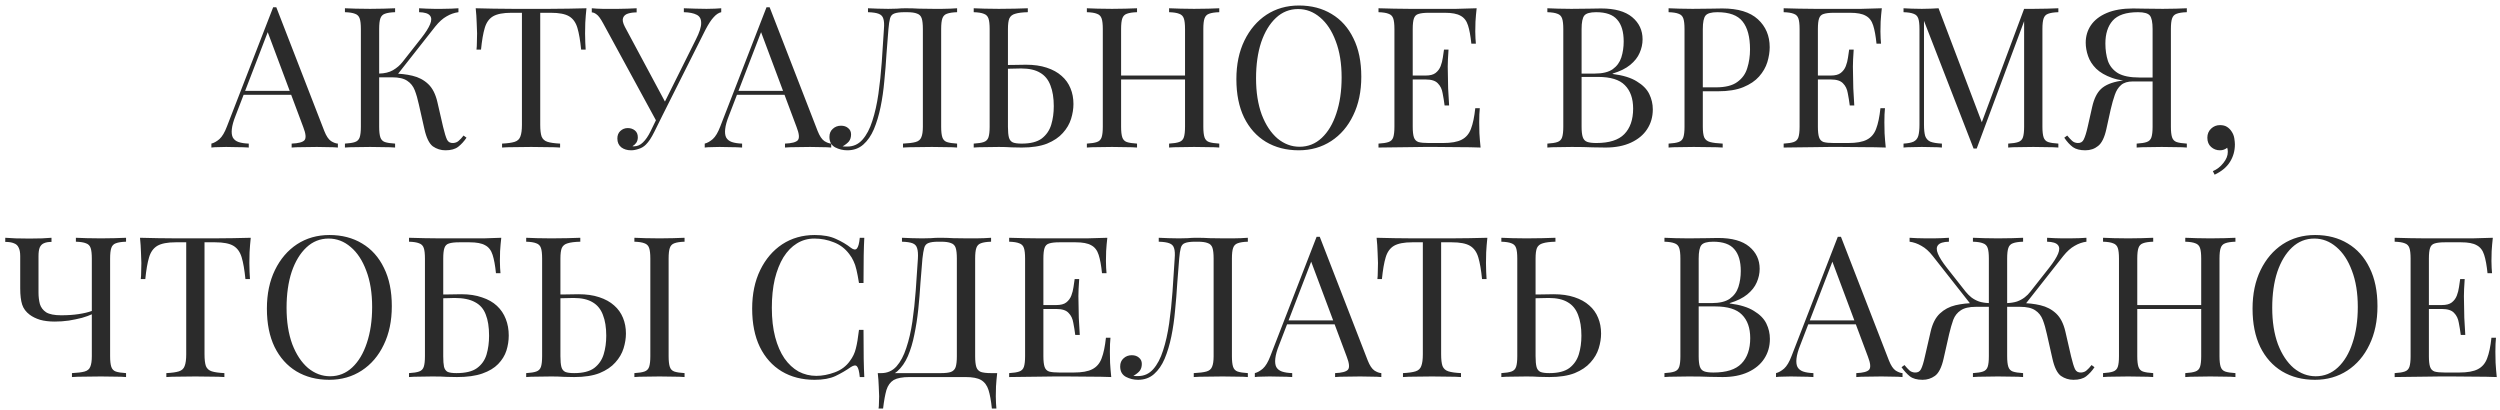 <?xml version="1.0" encoding="UTF-8"?> <svg xmlns="http://www.w3.org/2000/svg" width="305" height="50" viewBox="0 0 305 50" fill="none"><path d="M33.709 0.888L39.565 15.984C39.805 16.592 40.077 17 40.381 17.208C40.685 17.4 40.965 17.504 41.221 17.52V18C40.901 17.968 40.509 17.952 40.045 17.952C39.581 17.936 39.117 17.928 38.653 17.928C38.029 17.928 37.445 17.936 36.901 17.952C36.357 17.952 35.917 17.968 35.581 18V17.52C36.397 17.488 36.917 17.352 37.141 17.112C37.365 16.856 37.317 16.32 36.997 15.504L32.533 3.576L32.917 3.264L28.741 14.112C28.485 14.752 28.333 15.296 28.285 15.744C28.237 16.176 28.277 16.52 28.405 16.776C28.549 17.032 28.781 17.216 29.101 17.328C29.437 17.44 29.853 17.504 30.349 17.52V18C29.901 17.968 29.429 17.952 28.933 17.952C28.453 17.936 28.005 17.928 27.589 17.928C27.189 17.928 26.845 17.936 26.557 17.952C26.285 17.952 26.029 17.968 25.789 18V17.52C26.109 17.44 26.437 17.256 26.773 16.968C27.109 16.664 27.413 16.152 27.685 15.432L33.325 0.888C33.389 0.888 33.453 0.888 33.517 0.888C33.581 0.888 33.645 0.888 33.709 0.888ZM36.637 11.088V11.568H29.485L29.725 11.088H36.637ZM48.202 1.008V1.488C47.658 1.504 47.242 1.568 46.954 1.68C46.682 1.776 46.498 1.968 46.402 2.256C46.306 2.528 46.258 2.96 46.258 3.552V15.456C46.258 16.032 46.306 16.464 46.402 16.752C46.498 17.04 46.682 17.232 46.954 17.328C47.242 17.424 47.658 17.488 48.202 17.52V18C47.834 17.968 47.37 17.952 46.81 17.952C46.266 17.936 45.714 17.928 45.154 17.928C44.53 17.928 43.946 17.936 43.402 17.952C42.858 17.952 42.418 17.968 42.082 18V17.52C42.626 17.488 43.034 17.424 43.306 17.328C43.594 17.232 43.786 17.04 43.882 16.752C43.978 16.464 44.026 16.032 44.026 15.456V3.552C44.026 2.96 43.978 2.528 43.882 2.256C43.786 1.968 43.594 1.776 43.306 1.68C43.034 1.568 42.626 1.504 42.082 1.488V1.008C42.418 1.024 42.858 1.04 43.402 1.056C43.946 1.072 44.53 1.08 45.154 1.08C45.714 1.08 46.266 1.072 46.81 1.056C47.37 1.04 47.834 1.024 48.202 1.008ZM47.938 8.976C48.786 8.976 49.578 9.064 50.314 9.24C51.066 9.416 51.706 9.752 52.234 10.248C52.762 10.744 53.138 11.48 53.362 12.456L54.058 15.48C54.234 16.216 54.394 16.736 54.538 17.04C54.682 17.328 54.93 17.464 55.282 17.448C55.554 17.432 55.778 17.344 55.954 17.184C56.146 17.024 56.346 16.808 56.554 16.536L56.914 16.8C56.61 17.248 56.274 17.616 55.906 17.904C55.538 18.192 55.018 18.336 54.346 18.336C53.786 18.336 53.274 18.176 52.81 17.856C52.362 17.52 52.018 16.816 51.778 15.744L51.106 12.768C50.962 12.096 50.794 11.512 50.602 11.016C50.41 10.52 50.106 10.136 49.69 9.864C49.274 9.576 48.658 9.432 47.842 9.432H45.802V8.976H47.938ZM46.258 9.432V8.976C46.93 8.96 47.49 8.824 47.938 8.568C48.402 8.296 48.786 7.968 49.09 7.584L51.394 4.656C51.922 3.984 52.282 3.416 52.474 2.952C52.666 2.488 52.658 2.136 52.45 1.896C52.242 1.64 51.802 1.504 51.13 1.488V1.008C51.434 1.024 51.746 1.04 52.066 1.056C52.386 1.056 52.698 1.064 53.002 1.08C53.322 1.08 53.618 1.08 53.89 1.08C54.306 1.08 54.69 1.072 55.042 1.056C55.394 1.04 55.69 1.024 55.93 1.008V1.488C55.434 1.552 54.954 1.72 54.49 1.992C54.026 2.248 53.562 2.664 53.098 3.24L48.226 9.432H46.258ZM71.548 1.008C71.484 1.616 71.436 2.208 71.404 2.784C71.388 3.344 71.38 3.776 71.38 4.08C71.38 4.464 71.388 4.824 71.404 5.16C71.42 5.496 71.436 5.792 71.452 6.048H70.9C70.788 4.928 70.636 4.048 70.444 3.408C70.252 2.752 69.916 2.28 69.436 1.992C68.956 1.704 68.212 1.56 67.204 1.56H65.908V15.216C65.908 15.856 65.964 16.336 66.076 16.656C66.204 16.976 66.444 17.192 66.796 17.304C67.148 17.416 67.66 17.488 68.332 17.52V18C67.916 17.968 67.388 17.952 66.748 17.952C66.108 17.936 65.46 17.928 64.804 17.928C64.084 17.928 63.404 17.936 62.764 17.952C62.14 17.952 61.636 17.968 61.252 18V17.52C61.924 17.488 62.436 17.416 62.788 17.304C63.14 17.192 63.372 16.976 63.484 16.656C63.612 16.336 63.676 15.856 63.676 15.216V1.56H62.38C61.388 1.56 60.644 1.704 60.148 1.992C59.668 2.28 59.332 2.752 59.14 3.408C58.948 4.048 58.796 4.928 58.684 6.048H58.132C58.164 5.792 58.18 5.496 58.18 5.16C58.196 4.824 58.204 4.464 58.204 4.08C58.204 3.776 58.188 3.344 58.156 2.784C58.14 2.208 58.1 1.616 58.036 1.008C58.708 1.024 59.436 1.04 60.22 1.056C61.02 1.072 61.82 1.08 62.62 1.08C63.42 1.08 64.148 1.08 64.804 1.08C65.46 1.08 66.18 1.08 66.964 1.08C67.764 1.08 68.564 1.072 69.364 1.056C70.164 1.04 70.892 1.024 71.548 1.008ZM87.99 1.008V1.488C87.686 1.552 87.382 1.752 87.078 2.088C86.774 2.408 86.438 2.92 86.07 3.624L80.478 14.76H80.07L73.59 2.856C73.27 2.264 72.998 1.896 72.774 1.752C72.566 1.592 72.374 1.512 72.198 1.512V1.008C72.406 1.024 72.622 1.04 72.846 1.056C73.07 1.056 73.302 1.064 73.542 1.08C73.782 1.08 74.038 1.08 74.31 1.08C74.662 1.08 75.03 1.08 75.414 1.08C75.798 1.08 76.182 1.072 76.566 1.056C76.966 1.04 77.334 1.024 77.67 1.008V1.512C77.27 1.512 76.918 1.56 76.614 1.656C76.31 1.752 76.11 1.928 76.014 2.184C75.918 2.44 75.99 2.8 76.23 3.264L81.222 12.576L80.958 12.72L84.894 4.824C85.342 3.944 85.558 3.264 85.542 2.784C85.542 2.304 85.358 1.976 84.99 1.8C84.622 1.608 84.102 1.504 83.43 1.488V1.008C83.894 1.024 84.366 1.04 84.846 1.056C85.326 1.072 85.774 1.08 86.19 1.08C86.606 1.08 86.95 1.072 87.222 1.056C87.494 1.04 87.75 1.024 87.99 1.008ZM80.55 13.584L80.982 13.752L79.854 16.032C79.646 16.448 79.462 16.776 79.302 17.016C79.142 17.256 78.974 17.464 78.798 17.64C78.542 17.896 78.246 18.072 77.91 18.168C77.59 18.28 77.286 18.336 76.998 18.336C76.518 18.336 76.118 18.216 75.798 17.976C75.478 17.72 75.318 17.36 75.318 16.896C75.318 16.512 75.438 16.208 75.678 15.984C75.934 15.744 76.238 15.624 76.59 15.624C76.926 15.624 77.214 15.72 77.454 15.912C77.694 16.104 77.814 16.384 77.814 16.752C77.814 17.008 77.75 17.232 77.622 17.424C77.494 17.6 77.342 17.736 77.166 17.832C77.198 17.848 77.222 17.856 77.238 17.856C77.27 17.856 77.294 17.856 77.31 17.856C77.742 17.856 78.118 17.696 78.438 17.376C78.774 17.056 79.086 16.6 79.374 16.008L80.55 13.584ZM93.897 0.888L99.752 15.984C99.993 16.592 100.265 17 100.569 17.208C100.873 17.4 101.153 17.504 101.409 17.52V18C101.089 17.968 100.697 17.952 100.233 17.952C99.769 17.936 99.305 17.928 98.841 17.928C98.216 17.928 97.632 17.936 97.088 17.952C96.544 17.952 96.105 17.968 95.769 18V17.52C96.585 17.488 97.105 17.352 97.329 17.112C97.552 16.856 97.504 16.32 97.184 15.504L92.721 3.576L93.105 3.264L88.928 14.112C88.672 14.752 88.52 15.296 88.472 15.744C88.424 16.176 88.465 16.52 88.593 16.776C88.737 17.032 88.969 17.216 89.288 17.328C89.624 17.44 90.04 17.504 90.537 17.52V18C90.088 17.968 89.617 17.952 89.121 17.952C88.641 17.936 88.192 17.928 87.776 17.928C87.376 17.928 87.032 17.936 86.745 17.952C86.472 17.952 86.216 17.968 85.977 18V17.52C86.296 17.44 86.624 17.256 86.96 16.968C87.296 16.664 87.6 16.152 87.873 15.432L93.513 0.888C93.576 0.888 93.641 0.888 93.704 0.888C93.769 0.888 93.832 0.888 93.897 0.888ZM96.825 11.088V11.568H89.672L89.912 11.088H96.825ZM116.766 1.008V1.488C116.222 1.504 115.806 1.568 115.518 1.68C115.246 1.776 115.062 1.968 114.966 2.256C114.87 2.528 114.822 2.96 114.822 3.552V15.456C114.822 16.032 114.87 16.464 114.966 16.752C115.062 17.04 115.246 17.232 115.518 17.328C115.806 17.424 116.222 17.488 116.766 17.52V18C116.43 17.968 115.99 17.952 115.446 17.952C114.902 17.936 114.318 17.928 113.694 17.928C113.054 17.928 112.406 17.936 111.75 17.952C111.11 17.952 110.582 17.968 110.166 18V17.52C110.838 17.488 111.35 17.424 111.702 17.328C112.054 17.232 112.286 17.04 112.398 16.752C112.526 16.464 112.59 16.032 112.59 15.456V3.552C112.59 2.96 112.542 2.52 112.446 2.232C112.35 1.944 112.158 1.752 111.87 1.656C111.598 1.544 111.19 1.488 110.646 1.488H110.334C109.774 1.488 109.358 1.544 109.086 1.656C108.83 1.752 108.662 1.952 108.582 2.256C108.502 2.544 108.438 2.976 108.39 3.552C108.31 4.496 108.23 5.512 108.15 6.6C108.086 7.688 107.998 8.784 107.886 9.888C107.79 10.992 107.638 12.048 107.43 13.056C107.222 14.064 106.95 14.968 106.614 15.768C106.278 16.552 105.846 17.176 105.318 17.64C104.79 18.104 104.142 18.336 103.374 18.336C102.846 18.336 102.35 18.216 101.886 17.976C101.422 17.72 101.19 17.296 101.19 16.704C101.19 16.288 101.326 15.96 101.598 15.72C101.87 15.464 102.206 15.336 102.606 15.336C102.958 15.336 103.246 15.432 103.47 15.624C103.71 15.816 103.83 16.072 103.83 16.392C103.83 16.744 103.742 17.032 103.566 17.256C103.39 17.464 103.134 17.664 102.798 17.856C102.91 17.872 103.014 17.88 103.11 17.88C103.222 17.88 103.31 17.88 103.374 17.88C104.11 17.88 104.726 17.6 105.222 17.04C105.718 16.48 106.118 15.72 106.422 14.76C106.742 13.784 106.99 12.68 107.166 11.448C107.342 10.216 107.478 8.928 107.574 7.584C107.67 6.224 107.758 4.88 107.838 3.552C107.886 2.992 107.862 2.568 107.766 2.28C107.686 1.992 107.494 1.792 107.19 1.68C106.902 1.568 106.47 1.504 105.894 1.488V1.008C106.23 1.024 106.63 1.04 107.094 1.056C107.558 1.072 107.982 1.08 108.366 1.08C108.734 1.08 109.086 1.072 109.422 1.056C109.774 1.024 110.126 1.008 110.478 1.008C111.086 1.008 111.638 1.024 112.134 1.056C112.63 1.072 113.222 1.08 113.91 1.08C114.23 1.08 114.566 1.08 114.918 1.08C115.27 1.064 115.606 1.056 115.926 1.056C116.262 1.04 116.542 1.024 116.766 1.008ZM125.393 1.008V1.488C124.721 1.504 124.209 1.568 123.857 1.68C123.505 1.776 123.265 1.968 123.137 2.256C123.025 2.528 122.969 2.96 122.969 3.552V15.456C122.969 16.032 123.009 16.472 123.089 16.776C123.169 17.064 123.329 17.264 123.569 17.376C123.809 17.472 124.169 17.52 124.649 17.52C125.721 17.52 126.537 17.312 127.097 16.896C127.657 16.464 128.041 15.904 128.249 15.216C128.457 14.528 128.561 13.776 128.561 12.96C128.561 11.952 128.425 11.104 128.153 10.416C127.897 9.728 127.481 9.216 126.905 8.88C126.329 8.528 125.553 8.352 124.577 8.352C124.241 8.352 123.873 8.36 123.473 8.376C123.089 8.376 122.721 8.384 122.369 8.4C122.033 8.4 121.777 8.4 121.601 8.4L121.553 7.944C122.305 7.944 123.025 7.936 123.713 7.92C124.401 7.904 124.889 7.896 125.177 7.896C126.137 7.896 126.977 8.016 127.697 8.256C128.433 8.496 129.041 8.832 129.521 9.264C130.001 9.68 130.361 10.184 130.601 10.776C130.841 11.352 130.961 11.992 130.961 12.696C130.961 13.272 130.865 13.872 130.673 14.496C130.481 15.12 130.145 15.696 129.665 16.224C129.201 16.752 128.561 17.184 127.745 17.52C126.929 17.84 125.897 18 124.649 18C124.281 18 123.865 17.992 123.401 17.976C122.937 17.944 122.425 17.928 121.865 17.928C121.241 17.928 120.657 17.936 120.113 17.952C119.569 17.952 119.129 17.968 118.793 18V17.52C119.337 17.488 119.745 17.424 120.017 17.328C120.305 17.232 120.497 17.04 120.593 16.752C120.689 16.464 120.737 16.032 120.737 15.456V3.552C120.737 2.96 120.689 2.528 120.593 2.256C120.497 1.968 120.305 1.776 120.017 1.68C119.745 1.568 119.337 1.504 118.793 1.488V1.008C119.129 1.024 119.569 1.04 120.113 1.056C120.657 1.072 121.241 1.08 121.865 1.08C122.521 1.08 123.169 1.072 123.809 1.056C124.449 1.04 124.977 1.024 125.393 1.008ZM142.63 18V17.52C143.174 17.488 143.582 17.424 143.854 17.328C144.142 17.232 144.334 17.04 144.43 16.752C144.526 16.464 144.574 16.032 144.574 15.456V3.552C144.574 2.96 144.526 2.528 144.43 2.256C144.334 1.968 144.142 1.776 143.854 1.68C143.582 1.568 143.174 1.504 142.63 1.488V1.008C142.998 1.024 143.462 1.04 144.022 1.056C144.582 1.072 145.134 1.08 145.678 1.08C146.302 1.08 146.886 1.072 147.43 1.056C147.974 1.04 148.414 1.024 148.75 1.008V1.488C148.206 1.504 147.79 1.568 147.502 1.68C147.23 1.776 147.046 1.968 146.95 2.256C146.854 2.528 146.806 2.96 146.806 3.552V15.456C146.806 16.032 146.854 16.464 146.95 16.752C147.046 17.04 147.23 17.232 147.502 17.328C147.79 17.424 148.206 17.488 148.75 17.52V18C148.414 17.968 147.974 17.952 147.43 17.952C146.886 17.936 146.302 17.928 145.678 17.928C145.134 17.928 144.582 17.936 144.022 17.952C143.462 17.952 142.998 17.968 142.63 18ZM132.598 18V17.52C133.142 17.488 133.55 17.424 133.822 17.328C134.11 17.232 134.302 17.04 134.398 16.752C134.494 16.464 134.542 16.032 134.542 15.456V3.552C134.542 2.96 134.494 2.528 134.398 2.256C134.302 1.968 134.11 1.776 133.822 1.68C133.55 1.568 133.142 1.504 132.598 1.488V1.008C132.934 1.024 133.374 1.04 133.918 1.056C134.462 1.072 135.046 1.08 135.67 1.08C136.23 1.08 136.782 1.072 137.326 1.056C137.886 1.04 138.35 1.024 138.718 1.008V1.488C138.174 1.504 137.758 1.568 137.47 1.68C137.198 1.776 137.014 1.968 136.918 2.256C136.822 2.528 136.774 2.96 136.774 3.552V15.456C136.774 16.032 136.822 16.464 136.918 16.752C137.014 17.04 137.198 17.232 137.47 17.328C137.758 17.424 138.174 17.488 138.718 17.52V18C138.35 17.968 137.886 17.952 137.326 17.952C136.782 17.936 136.23 17.928 135.67 17.928C135.046 17.928 134.462 17.936 133.918 17.952C133.374 17.952 132.934 17.968 132.598 18ZM135.934 9.696V9.216H145.414V9.696H135.934ZM158.47 0.672C159.99 0.672 161.318 1.016 162.454 1.704C163.606 2.392 164.494 3.384 165.118 4.68C165.758 5.96 166.078 7.52 166.078 9.36C166.078 11.152 165.75 12.72 165.094 14.064C164.454 15.408 163.558 16.456 162.406 17.208C161.254 17.96 159.934 18.336 158.446 18.336C156.926 18.336 155.59 17.992 154.438 17.304C153.302 16.616 152.414 15.624 151.774 14.328C151.15 13.032 150.838 11.472 150.838 9.648C150.838 7.856 151.166 6.288 151.822 4.944C152.478 3.6 153.374 2.552 154.51 1.8C155.662 1.048 156.982 0.672 158.47 0.672ZM158.374 1.104C157.334 1.104 156.43 1.464 155.662 2.184C154.894 2.904 154.294 3.896 153.862 5.16C153.446 6.424 153.238 7.888 153.238 9.552C153.238 11.248 153.47 12.728 153.934 13.992C154.414 15.24 155.054 16.208 155.854 16.896C156.67 17.568 157.566 17.904 158.542 17.904C159.582 17.904 160.486 17.544 161.254 16.824C162.022 16.104 162.614 15.112 163.03 13.848C163.462 12.568 163.678 11.104 163.678 9.456C163.678 7.744 163.438 6.264 162.958 5.016C162.494 3.768 161.862 2.808 161.062 2.136C160.262 1.448 159.366 1.104 158.374 1.104ZM180.152 1.008C180.088 1.568 180.04 2.112 180.008 2.64C179.992 3.168 179.984 3.568 179.984 3.84C179.984 4.128 179.992 4.408 180.008 4.68C180.024 4.936 180.04 5.152 180.056 5.328H179.504C179.408 4.384 179.272 3.64 179.096 3.096C178.92 2.536 178.616 2.144 178.184 1.92C177.768 1.68 177.136 1.56 176.288 1.56H174.296C173.752 1.56 173.336 1.608 173.048 1.704C172.776 1.784 172.592 1.968 172.496 2.256C172.4 2.528 172.352 2.96 172.352 3.552V15.456C172.352 16.032 172.4 16.464 172.496 16.752C172.592 17.04 172.776 17.232 173.048 17.328C173.336 17.408 173.752 17.448 174.296 17.448H176.048C177.056 17.448 177.816 17.312 178.328 17.04C178.856 16.768 179.232 16.328 179.456 15.72C179.696 15.096 179.872 14.256 179.984 13.2H180.536C180.488 13.632 180.464 14.208 180.464 14.928C180.464 15.232 180.472 15.672 180.488 16.248C180.52 16.808 180.568 17.392 180.632 18C179.816 17.968 178.896 17.952 177.872 17.952C176.848 17.936 175.936 17.928 175.136 17.928C174.784 17.928 174.328 17.928 173.768 17.928C173.224 17.928 172.632 17.936 171.992 17.952C171.352 17.952 170.704 17.96 170.048 17.976C169.392 17.976 168.768 17.984 168.176 18V17.52C168.72 17.488 169.128 17.424 169.4 17.328C169.688 17.232 169.88 17.04 169.976 16.752C170.072 16.464 170.12 16.032 170.12 15.456V3.552C170.12 2.96 170.072 2.528 169.976 2.256C169.88 1.968 169.688 1.776 169.4 1.68C169.128 1.568 168.72 1.504 168.176 1.488V1.008C168.768 1.024 169.392 1.04 170.048 1.056C170.704 1.056 171.352 1.064 171.992 1.08C172.632 1.08 173.224 1.08 173.768 1.08C174.328 1.08 174.784 1.08 175.136 1.08C175.872 1.08 176.704 1.08 177.632 1.08C178.576 1.064 179.416 1.04 180.152 1.008ZM176.024 9.216C176.024 9.216 176.024 9.296 176.024 9.456C176.024 9.616 176.024 9.696 176.024 9.696H171.632C171.632 9.696 171.632 9.616 171.632 9.456C171.632 9.296 171.632 9.216 171.632 9.216H176.024ZM176.72 6.048C176.656 6.96 176.624 7.656 176.624 8.136C176.64 8.616 176.648 9.056 176.648 9.456C176.648 9.856 176.656 10.296 176.672 10.776C176.688 11.256 176.728 11.952 176.792 12.864H176.24C176.176 12.352 176.096 11.856 176 11.376C175.92 10.88 175.728 10.48 175.424 10.176C175.136 9.856 174.64 9.696 173.936 9.696V9.216C174.464 9.216 174.864 9.112 175.136 8.904C175.424 8.68 175.632 8.4 175.76 8.064C175.888 7.728 175.976 7.384 176.024 7.032C176.072 6.664 176.12 6.336 176.168 6.048H176.72ZM188.778 1.008C189.114 1.024 189.554 1.04 190.098 1.056C190.642 1.072 191.178 1.08 191.706 1.08C192.458 1.08 193.178 1.072 193.866 1.056C194.554 1.04 195.042 1.032 195.33 1.032C197.01 1.032 198.274 1.384 199.122 2.088C199.97 2.792 200.394 3.696 200.394 4.8C200.394 5.36 200.274 5.912 200.034 6.456C199.81 6.984 199.426 7.472 198.882 7.92C198.354 8.352 197.642 8.704 196.746 8.976V9.024C198.01 9.184 198.994 9.488 199.698 9.936C200.418 10.368 200.922 10.88 201.21 11.472C201.498 12.064 201.642 12.688 201.642 13.344C201.642 14.256 201.41 15.064 200.946 15.768C200.498 16.456 199.842 17 198.978 17.4C198.114 17.8 197.082 18 195.882 18C195.53 18 195.002 17.992 194.298 17.976C193.594 17.944 192.746 17.928 191.754 17.928C191.194 17.928 190.642 17.936 190.098 17.952C189.554 17.952 189.114 17.968 188.778 18V17.52C189.322 17.488 189.73 17.424 190.002 17.328C190.29 17.232 190.482 17.04 190.578 16.752C190.674 16.464 190.722 16.032 190.722 15.456V3.552C190.722 2.96 190.674 2.528 190.578 2.256C190.482 1.968 190.29 1.776 190.002 1.68C189.73 1.568 189.322 1.504 188.778 1.488V1.008ZM194.73 1.488C193.994 1.488 193.514 1.624 193.29 1.896C193.066 2.168 192.954 2.72 192.954 3.552V15.456C192.954 16.016 193.002 16.44 193.098 16.728C193.194 17.016 193.37 17.208 193.626 17.304C193.882 17.4 194.258 17.448 194.754 17.448C196.322 17.448 197.458 17.088 198.162 16.368C198.882 15.632 199.242 14.592 199.242 13.248C199.242 12.016 198.906 11.064 198.234 10.392C197.578 9.72 196.49 9.384 194.97 9.384H192.498C192.498 9.384 192.498 9.32 192.498 9.192C192.498 9.048 192.498 8.976 192.498 8.976H194.562C195.506 8.976 196.234 8.8 196.746 8.448C197.258 8.08 197.61 7.6 197.802 7.008C197.994 6.4 198.09 5.752 198.09 5.064C198.09 3.88 197.826 2.992 197.298 2.4C196.786 1.792 195.93 1.488 194.73 1.488ZM203.567 1.008C203.903 1.024 204.343 1.04 204.887 1.056C205.431 1.072 205.967 1.08 206.495 1.08C207.247 1.08 207.967 1.072 208.655 1.056C209.343 1.04 209.831 1.032 210.119 1.032C212.055 1.032 213.503 1.472 214.463 2.352C215.423 3.232 215.903 4.368 215.903 5.76C215.903 6.336 215.807 6.944 215.615 7.584C215.423 8.208 215.087 8.792 214.607 9.336C214.143 9.864 213.503 10.296 212.687 10.632C211.871 10.968 210.839 11.136 209.591 11.136H207.287V10.656H209.351C210.487 10.656 211.351 10.44 211.943 10.008C212.551 9.576 212.959 9.008 213.167 8.304C213.391 7.6 213.503 6.84 213.503 6.024C213.503 4.504 213.199 3.368 212.591 2.616C211.999 1.864 210.975 1.488 209.519 1.488C208.783 1.488 208.303 1.624 208.079 1.896C207.855 2.168 207.743 2.72 207.743 3.552V15.456C207.743 16.032 207.799 16.464 207.911 16.752C208.039 17.04 208.279 17.232 208.631 17.328C208.983 17.424 209.495 17.488 210.167 17.52V18C209.751 17.968 209.223 17.952 208.583 17.952C207.943 17.936 207.295 17.928 206.639 17.928C206.015 17.928 205.431 17.936 204.887 17.952C204.343 17.952 203.903 17.968 203.567 18V17.52C204.111 17.488 204.519 17.424 204.791 17.328C205.079 17.232 205.271 17.04 205.367 16.752C205.463 16.464 205.511 16.032 205.511 15.456V3.552C205.511 2.96 205.463 2.528 205.367 2.256C205.271 1.968 205.079 1.776 204.791 1.68C204.519 1.568 204.111 1.504 203.567 1.488V1.008ZM229.582 1.008C229.518 1.568 229.47 2.112 229.438 2.64C229.422 3.168 229.414 3.568 229.414 3.84C229.414 4.128 229.422 4.408 229.438 4.68C229.454 4.936 229.47 5.152 229.486 5.328H228.934C228.838 4.384 228.702 3.64 228.526 3.096C228.35 2.536 228.046 2.144 227.614 1.92C227.198 1.68 226.566 1.56 225.718 1.56H223.726C223.182 1.56 222.766 1.608 222.478 1.704C222.206 1.784 222.022 1.968 221.926 2.256C221.83 2.528 221.782 2.96 221.782 3.552V15.456C221.782 16.032 221.83 16.464 221.926 16.752C222.022 17.04 222.206 17.232 222.478 17.328C222.766 17.408 223.182 17.448 223.726 17.448H225.478C226.486 17.448 227.246 17.312 227.758 17.04C228.286 16.768 228.662 16.328 228.886 15.72C229.126 15.096 229.302 14.256 229.414 13.2H229.966C229.918 13.632 229.894 14.208 229.894 14.928C229.894 15.232 229.902 15.672 229.918 16.248C229.95 16.808 229.998 17.392 230.062 18C229.246 17.968 228.326 17.952 227.302 17.952C226.278 17.936 225.366 17.928 224.566 17.928C224.214 17.928 223.758 17.928 223.198 17.928C222.654 17.928 222.062 17.936 221.422 17.952C220.782 17.952 220.134 17.96 219.478 17.976C218.822 17.976 218.198 17.984 217.606 18V17.52C218.15 17.488 218.558 17.424 218.83 17.328C219.118 17.232 219.31 17.04 219.406 16.752C219.502 16.464 219.55 16.032 219.55 15.456V3.552C219.55 2.96 219.502 2.528 219.406 2.256C219.31 1.968 219.118 1.776 218.83 1.68C218.558 1.568 218.15 1.504 217.606 1.488V1.008C218.198 1.024 218.822 1.04 219.478 1.056C220.134 1.056 220.782 1.064 221.422 1.08C222.062 1.08 222.654 1.08 223.198 1.08C223.758 1.08 224.214 1.08 224.566 1.08C225.302 1.08 226.134 1.08 227.062 1.08C228.006 1.064 228.846 1.04 229.582 1.008ZM225.454 9.216C225.454 9.216 225.454 9.296 225.454 9.456C225.454 9.616 225.454 9.696 225.454 9.696H221.062C221.062 9.696 221.062 9.616 221.062 9.456C221.062 9.296 221.062 9.216 221.062 9.216H225.454ZM226.15 6.048C226.086 6.96 226.054 7.656 226.054 8.136C226.07 8.616 226.078 9.056 226.078 9.456C226.078 9.856 226.086 10.296 226.102 10.776C226.118 11.256 226.158 11.952 226.222 12.864H225.67C225.606 12.352 225.526 11.856 225.43 11.376C225.35 10.88 225.158 10.48 224.854 10.176C224.566 9.856 224.07 9.696 223.366 9.696V9.216C223.894 9.216 224.294 9.112 224.566 8.904C224.854 8.68 225.062 8.4 225.19 8.064C225.318 7.728 225.406 7.384 225.454 7.032C225.502 6.664 225.55 6.336 225.598 6.048H226.15ZM251.119 1.008V1.488C250.575 1.504 250.159 1.568 249.871 1.68C249.599 1.776 249.415 1.968 249.319 2.256C249.223 2.528 249.175 2.96 249.175 3.552V15.456C249.175 16.032 249.223 16.464 249.319 16.752C249.415 17.04 249.599 17.232 249.871 17.328C250.159 17.424 250.575 17.488 251.119 17.52V18C250.751 17.968 250.287 17.952 249.727 17.952C249.183 17.936 248.631 17.928 248.071 17.928C247.447 17.928 246.863 17.936 246.319 17.952C245.775 17.952 245.335 17.968 244.999 18V17.52C245.543 17.488 245.951 17.424 246.223 17.328C246.511 17.232 246.703 17.04 246.799 16.752C246.895 16.464 246.943 16.032 246.943 15.456V2.256L247.039 2.328L241.159 18.12H240.775L234.727 2.544V15.216C234.727 15.792 234.775 16.248 234.871 16.584C234.983 16.904 235.191 17.136 235.495 17.28C235.815 17.408 236.287 17.488 236.911 17.52V18C236.623 17.968 236.247 17.952 235.783 17.952C235.319 17.936 234.879 17.928 234.463 17.928C234.063 17.928 233.655 17.936 233.239 17.952C232.839 17.952 232.503 17.968 232.231 18V17.52C232.775 17.488 233.183 17.408 233.455 17.28C233.743 17.136 233.935 16.904 234.031 16.584C234.127 16.248 234.175 15.792 234.175 15.216V3.552C234.175 2.96 234.127 2.528 234.031 2.256C233.935 1.968 233.743 1.776 233.455 1.68C233.183 1.568 232.775 1.504 232.231 1.488V1.008C232.503 1.024 232.839 1.04 233.239 1.056C233.655 1.072 234.063 1.08 234.463 1.08C234.815 1.08 235.175 1.072 235.543 1.056C235.927 1.04 236.247 1.024 236.503 1.008L241.951 15.36L241.543 15.552L246.943 1.08C247.135 1.08 247.319 1.08 247.495 1.08C247.687 1.08 247.879 1.08 248.071 1.08C248.631 1.08 249.183 1.072 249.727 1.056C250.287 1.04 250.751 1.024 251.119 1.008ZM266.793 1.008V1.488C266.249 1.504 265.833 1.568 265.545 1.68C265.273 1.776 265.089 1.968 264.993 2.256C264.897 2.528 264.849 2.96 264.849 3.552V15.456C264.849 16.032 264.897 16.464 264.993 16.752C265.089 17.04 265.273 17.232 265.545 17.328C265.833 17.424 266.249 17.488 266.793 17.52V18C266.457 17.968 266.017 17.952 265.473 17.952C264.929 17.936 264.345 17.928 263.721 17.928C263.177 17.928 262.625 17.936 262.065 17.952C261.505 17.952 261.041 17.968 260.673 18V17.52C261.217 17.488 261.625 17.424 261.897 17.328C262.185 17.232 262.377 17.04 262.473 16.752C262.569 16.464 262.617 16.032 262.617 15.456V3.552C262.617 2.72 262.505 2.168 262.281 1.896C262.057 1.624 261.577 1.488 260.841 1.488C259.385 1.488 258.353 1.832 257.745 2.52C257.153 3.192 256.857 4.12 256.857 5.304C256.857 6.088 256.961 6.8 257.169 7.44C257.393 8.064 257.801 8.56 258.393 8.928C259.001 9.28 259.873 9.456 261.009 9.456H263.073C263.073 9.456 263.073 9.536 263.073 9.696C263.073 9.856 263.073 9.936 263.073 9.936H260.769C259.521 9.936 258.489 9.792 257.673 9.504C256.857 9.216 256.209 8.84 255.729 8.376C255.265 7.912 254.937 7.4 254.745 6.84C254.553 6.28 254.457 5.736 254.457 5.208C254.457 4.424 254.665 3.72 255.081 3.096C255.513 2.456 256.161 1.952 257.025 1.584C257.889 1.216 258.961 1.032 260.241 1.032C260.529 1.032 261.017 1.04 261.705 1.056C262.393 1.072 263.113 1.08 263.865 1.08C264.393 1.08 264.929 1.072 265.473 1.056C266.017 1.04 266.457 1.024 266.793 1.008ZM262.857 9.528L262.809 9.936H260.217C259.593 9.936 259.113 10.08 258.777 10.368C258.441 10.656 258.185 11.056 258.009 11.568C257.833 12.064 257.665 12.656 257.505 13.344L256.977 15.744C256.753 16.768 256.417 17.456 255.969 17.808C255.537 18.16 255.017 18.336 254.409 18.336C253.769 18.336 253.265 18.208 252.897 17.952C252.529 17.68 252.177 17.296 251.841 16.8L252.201 16.536C252.425 16.808 252.625 17.024 252.801 17.184C252.977 17.344 253.201 17.432 253.473 17.448C253.825 17.464 254.073 17.32 254.217 17.016C254.377 16.696 254.537 16.184 254.697 15.48L255.249 13.032C255.473 12.04 255.833 11.312 256.329 10.848C256.841 10.368 257.633 10.04 258.705 9.864C259.009 9.816 259.313 9.776 259.617 9.744C259.921 9.712 260.321 9.68 260.817 9.648C261.329 9.6 262.009 9.56 262.857 9.528ZM270.833 15.264C271.185 15.264 271.473 15.336 271.697 15.48C271.921 15.624 272.105 15.808 272.249 16.032C272.425 16.288 272.537 16.568 272.585 16.872C272.633 17.176 272.657 17.424 272.657 17.616C272.657 18.4 272.457 19.112 272.057 19.752C271.657 20.392 271.033 20.912 270.185 21.312L269.969 20.88C270.465 20.672 270.889 20.344 271.241 19.896C271.609 19.448 271.793 18.992 271.793 18.528C271.793 18.336 271.769 18.168 271.721 18.024C271.465 18.232 271.169 18.336 270.833 18.336C270.417 18.336 270.057 18.2 269.753 17.928C269.449 17.656 269.297 17.28 269.297 16.8C269.297 16.352 269.449 15.984 269.753 15.696C270.057 15.408 270.417 15.264 270.833 15.264ZM6.282 29.008V29.512C5.898 29.512 5.586 29.568 5.346 29.68C5.122 29.776 4.954 29.952 4.842 30.208C4.746 30.448 4.698 30.792 4.698 31.24V35.704C4.698 36.2 4.754 36.664 4.866 37.096C4.994 37.512 5.25 37.848 5.634 38.104C6.034 38.344 6.642 38.464 7.458 38.464C8.258 38.464 8.97 38.416 9.594 38.32C10.234 38.224 10.77 38.096 11.202 37.936V38.344C10.898 38.488 10.498 38.632 10.002 38.776C9.506 38.904 8.97 39.016 8.394 39.112C7.818 39.192 7.25 39.232 6.69 39.232C6.002 39.232 5.402 39.16 4.89 39.016C4.378 38.856 3.954 38.648 3.618 38.392C3.17 38.056 2.866 37.648 2.706 37.168C2.546 36.672 2.466 36.008 2.466 35.176V31.24C2.466 30.792 2.402 30.448 2.274 30.208C2.162 29.952 1.97 29.776 1.698 29.68C1.442 29.568 1.09 29.512 0.642 29.512V29.008C0.914 29.024 1.338 29.048 1.914 29.08C2.506 29.096 3.066 29.104 3.594 29.104C4.122 29.104 4.634 29.096 5.13 29.08C5.642 29.048 6.026 29.024 6.282 29.008ZM15.378 29.008V29.488C14.834 29.504 14.418 29.568 14.13 29.68C13.858 29.776 13.674 29.968 13.578 30.256C13.482 30.528 13.434 30.96 13.434 31.552V43.456C13.434 44.032 13.482 44.464 13.578 44.752C13.674 45.04 13.858 45.232 14.13 45.328C14.418 45.424 14.834 45.488 15.378 45.52V46C15.042 45.968 14.602 45.952 14.058 45.952C13.514 45.936 12.93 45.928 12.306 45.928C11.666 45.928 11.018 45.936 10.362 45.952C9.722 45.952 9.194 45.968 8.778 46V45.52C9.45 45.488 9.962 45.424 10.314 45.328C10.666 45.232 10.898 45.04 11.01 44.752C11.138 44.464 11.202 44.032 11.202 43.456V31.552C11.202 30.96 11.154 30.528 11.058 30.256C10.962 29.968 10.77 29.776 10.482 29.68C10.21 29.568 9.802 29.504 9.258 29.488V29.008C9.594 29.024 10.034 29.04 10.578 29.056C11.122 29.072 11.706 29.08 12.33 29.08C12.89 29.08 13.442 29.072 13.986 29.056C14.546 29.04 15.01 29.024 15.378 29.008ZM30.591 29.008C30.527 29.616 30.479 30.208 30.447 30.784C30.431 31.344 30.423 31.776 30.423 32.08C30.423 32.464 30.431 32.824 30.447 33.16C30.463 33.496 30.479 33.792 30.495 34.048H29.943C29.831 32.928 29.679 32.048 29.487 31.408C29.295 30.752 28.959 30.28 28.479 29.992C27.999 29.704 27.255 29.56 26.247 29.56H24.951V43.216C24.951 43.856 25.007 44.336 25.119 44.656C25.247 44.976 25.487 45.192 25.839 45.304C26.191 45.416 26.703 45.488 27.375 45.52V46C26.959 45.968 26.431 45.952 25.791 45.952C25.151 45.936 24.503 45.928 23.847 45.928C23.127 45.928 22.447 45.936 21.807 45.952C21.183 45.952 20.679 45.968 20.295 46V45.52C20.967 45.488 21.479 45.416 21.831 45.304C22.183 45.192 22.415 44.976 22.527 44.656C22.655 44.336 22.719 43.856 22.719 43.216V29.56H21.423C20.431 29.56 19.687 29.704 19.191 29.992C18.711 30.28 18.375 30.752 18.183 31.408C17.991 32.048 17.839 32.928 17.727 34.048H17.175C17.207 33.792 17.223 33.496 17.223 33.16C17.239 32.824 17.247 32.464 17.247 32.08C17.247 31.776 17.231 31.344 17.199 30.784C17.183 30.208 17.143 29.616 17.079 29.008C17.751 29.024 18.479 29.04 19.263 29.056C20.063 29.072 20.863 29.08 21.663 29.08C22.463 29.08 23.191 29.08 23.847 29.08C24.503 29.08 25.223 29.08 26.007 29.08C26.807 29.08 27.607 29.072 28.407 29.056C29.207 29.04 29.935 29.024 30.591 29.008ZM40.193 28.672C41.713 28.672 43.041 29.016 44.177 29.704C45.329 30.392 46.217 31.384 46.841 32.68C47.481 33.96 47.801 35.52 47.801 37.36C47.801 39.152 47.473 40.72 46.817 42.064C46.177 43.408 45.281 44.456 44.129 45.208C42.977 45.96 41.657 46.336 40.169 46.336C38.649 46.336 37.313 45.992 36.161 45.304C35.025 44.616 34.137 43.624 33.497 42.328C32.873 41.032 32.561 39.472 32.561 37.648C32.561 35.856 32.889 34.288 33.545 32.944C34.201 31.6 35.097 30.552 36.233 29.8C37.385 29.048 38.705 28.672 40.193 28.672ZM40.097 29.104C39.057 29.104 38.153 29.464 37.385 30.184C36.617 30.904 36.017 31.896 35.585 33.16C35.169 34.424 34.961 35.888 34.961 37.552C34.961 39.248 35.193 40.728 35.657 41.992C36.137 43.24 36.777 44.208 37.577 44.896C38.393 45.568 39.289 45.904 40.265 45.904C41.305 45.904 42.209 45.544 42.977 44.824C43.745 44.104 44.337 43.112 44.753 41.848C45.185 40.568 45.401 39.104 45.401 37.456C45.401 35.744 45.161 34.264 44.681 33.016C44.217 31.768 43.585 30.808 42.785 30.136C41.985 29.448 41.089 29.104 40.097 29.104ZM61.155 29.008C61.091 29.568 61.043 30.112 61.011 30.64C60.995 31.168 60.987 31.568 60.987 31.84C60.987 32.128 60.995 32.408 61.011 32.68C61.027 32.936 61.043 33.152 61.059 33.328H60.507C60.411 32.384 60.275 31.64 60.099 31.096C59.923 30.536 59.619 30.144 59.187 29.92C58.771 29.68 58.139 29.56 57.291 29.56H56.019C55.475 29.56 55.059 29.608 54.771 29.704C54.499 29.784 54.315 29.968 54.219 30.256C54.123 30.528 54.075 30.96 54.075 31.552V43.456C54.075 44.016 54.107 44.448 54.171 44.752C54.251 45.056 54.403 45.264 54.627 45.376C54.867 45.472 55.219 45.52 55.683 45.52C56.787 45.52 57.619 45.32 58.179 44.92C58.755 44.504 59.147 43.952 59.355 43.264C59.563 42.56 59.667 41.792 59.667 40.96C59.667 39.904 59.531 39.04 59.259 38.368C59.003 37.68 58.563 37.176 57.939 36.856C57.331 36.52 56.507 36.352 55.467 36.352C55.291 36.352 55.003 36.36 54.603 36.376C54.219 36.376 53.843 36.384 53.475 36.4C53.107 36.4 52.851 36.4 52.707 36.4L52.659 35.944C53.411 35.944 54.131 35.936 54.819 35.92C55.507 35.904 55.995 35.896 56.283 35.896C57.243 35.896 58.083 36.024 58.803 36.28C59.539 36.52 60.147 36.864 60.627 37.312C61.107 37.76 61.467 38.296 61.707 38.92C61.947 39.528 62.067 40.2 62.067 40.936C62.067 41.56 61.971 42.176 61.779 42.784C61.587 43.376 61.251 43.92 60.771 44.416C60.307 44.896 59.667 45.28 58.851 45.568C58.035 45.856 57.003 46 55.755 46C55.339 46 54.923 45.992 54.507 45.976C54.107 45.944 53.515 45.928 52.731 45.928C52.283 45.928 51.779 45.936 51.219 45.952C50.675 45.952 50.235 45.968 49.899 46V45.52C50.443 45.488 50.851 45.424 51.123 45.328C51.411 45.232 51.603 45.04 51.699 44.752C51.795 44.464 51.843 44.032 51.843 43.456V31.552C51.843 30.96 51.795 30.528 51.699 30.256C51.603 29.968 51.411 29.776 51.123 29.68C50.851 29.568 50.443 29.504 49.899 29.488V29.008C50.491 29.024 51.115 29.04 51.771 29.056C52.427 29.056 53.075 29.064 53.715 29.08C54.355 29.08 54.947 29.08 55.491 29.08C56.051 29.08 56.507 29.08 56.859 29.08C57.483 29.08 58.195 29.08 58.995 29.08C59.795 29.064 60.515 29.04 61.155 29.008ZM70.796 29.008V29.488C70.124 29.504 69.612 29.568 69.26 29.68C68.907 29.776 68.668 29.968 68.54 30.256C68.427 30.528 68.371 30.96 68.371 31.552V43.456C68.371 44.032 68.412 44.472 68.492 44.776C68.572 45.064 68.731 45.264 68.972 45.376C69.212 45.472 69.572 45.52 70.052 45.52C71.124 45.52 71.939 45.312 72.499 44.896C73.059 44.464 73.444 43.904 73.651 43.216C73.859 42.528 73.963 41.776 73.963 40.96C73.963 39.952 73.828 39.104 73.555 38.416C73.299 37.728 72.883 37.216 72.308 36.88C71.731 36.528 70.956 36.352 69.98 36.352C69.644 36.352 69.275 36.36 68.876 36.376C68.492 36.376 68.124 36.384 67.772 36.4C67.436 36.4 67.18 36.4 67.004 36.4L66.956 35.944C67.707 35.944 68.427 35.936 69.115 35.92C69.803 35.904 70.291 35.896 70.579 35.896C71.54 35.896 72.379 36.016 73.1 36.256C73.835 36.496 74.444 36.832 74.924 37.264C75.403 37.68 75.763 38.184 76.004 38.776C76.243 39.352 76.364 39.992 76.364 40.696C76.364 41.272 76.267 41.872 76.076 42.496C75.883 43.12 75.547 43.696 75.067 44.224C74.603 44.752 73.963 45.184 73.147 45.52C72.332 45.84 71.299 46 70.052 46C69.683 46 69.267 45.992 68.803 45.976C68.34 45.944 67.828 45.928 67.267 45.928C66.644 45.928 66.059 45.936 65.516 45.952C64.972 45.952 64.531 45.968 64.195 46V45.52C64.74 45.488 65.147 45.424 65.419 45.328C65.707 45.232 65.9 45.04 65.996 44.752C66.091 44.464 66.139 44.032 66.139 43.456V31.552C66.139 30.96 66.091 30.528 65.996 30.256C65.9 29.968 65.707 29.776 65.419 29.68C65.147 29.568 64.74 29.504 64.195 29.488V29.008C64.531 29.024 64.972 29.04 65.516 29.056C66.059 29.072 66.644 29.08 67.267 29.08C67.924 29.08 68.572 29.072 69.212 29.056C69.852 29.04 70.379 29.024 70.796 29.008ZM83.516 29.008V29.488C82.972 29.504 82.555 29.568 82.267 29.68C81.996 29.776 81.811 29.968 81.716 30.256C81.62 30.528 81.572 30.96 81.572 31.552V43.456C81.572 44.032 81.62 44.464 81.716 44.752C81.811 45.04 81.996 45.232 82.267 45.328C82.555 45.424 82.972 45.488 83.516 45.52V46C83.147 45.968 82.683 45.952 82.124 45.952C81.579 45.936 81.028 45.928 80.468 45.928C79.844 45.928 79.26 45.936 78.716 45.952C78.171 45.952 77.731 45.968 77.395 46V45.52C77.939 45.488 78.347 45.424 78.62 45.328C78.907 45.232 79.1 45.04 79.195 44.752C79.291 44.464 79.34 44.032 79.34 43.456V31.552C79.34 30.96 79.291 30.528 79.195 30.256C79.1 29.968 78.907 29.776 78.62 29.68C78.347 29.568 77.939 29.504 77.395 29.488V29.008C77.731 29.024 78.171 29.04 78.716 29.056C79.26 29.072 79.844 29.08 80.468 29.08C81.028 29.08 81.579 29.072 82.124 29.056C82.683 29.04 83.147 29.024 83.516 29.008ZM99.396 28.672C100.452 28.672 101.316 28.832 101.988 29.152C102.676 29.456 103.284 29.816 103.812 30.232C104.132 30.472 104.372 30.504 104.532 30.328C104.708 30.136 104.828 29.696 104.892 29.008H105.444C105.412 29.6 105.388 30.32 105.372 31.168C105.356 32.016 105.348 33.136 105.348 34.528H104.796C104.684 33.84 104.58 33.296 104.484 32.896C104.388 32.48 104.268 32.128 104.124 31.84C103.996 31.552 103.82 31.264 103.596 30.976C103.1 30.32 102.476 29.848 101.724 29.56C100.972 29.256 100.18 29.104 99.348 29.104C98.564 29.104 97.852 29.304 97.212 29.704C96.588 30.088 96.044 30.648 95.58 31.384C95.132 32.12 94.78 33.008 94.524 34.048C94.284 35.088 94.164 36.256 94.164 37.552C94.164 38.896 94.3 40.088 94.572 41.128C94.844 42.152 95.22 43.016 95.7 43.72C96.196 44.424 96.772 44.96 97.428 45.328C98.1 45.68 98.82 45.856 99.588 45.856C100.308 45.856 101.06 45.712 101.844 45.424C102.628 45.136 103.244 44.672 103.692 44.032C104.044 43.568 104.284 43.064 104.412 42.52C104.556 41.976 104.684 41.216 104.796 40.24H105.348C105.348 41.696 105.356 42.872 105.372 43.768C105.388 44.648 105.412 45.392 105.444 46H104.892C104.828 45.312 104.716 44.88 104.556 44.704C104.412 44.528 104.164 44.552 103.812 44.776C103.22 45.192 102.588 45.56 101.916 45.88C101.26 46.184 100.412 46.336 99.372 46.336C97.852 46.336 96.516 45.992 95.364 45.304C94.228 44.616 93.34 43.624 92.7 42.328C92.076 41.032 91.764 39.472 91.764 37.648C91.764 35.856 92.092 34.288 92.748 32.944C93.404 31.6 94.3 30.552 95.436 29.8C96.588 29.048 97.908 28.672 99.396 28.672ZM120.912 29.008V29.488C120.368 29.504 119.952 29.568 119.664 29.68C119.392 29.776 119.208 29.968 119.112 30.256C119.016 30.528 118.968 30.96 118.968 31.552V43.456C118.968 44.032 119.016 44.472 119.112 44.776C119.208 45.064 119.392 45.264 119.664 45.376C119.952 45.472 120.368 45.52 120.912 45.52H121.656C121.592 46.08 121.544 46.624 121.512 47.152C121.496 47.68 121.488 48.08 121.488 48.352C121.488 48.64 121.496 48.912 121.512 49.168C121.528 49.44 121.544 49.664 121.56 49.84H121.008C120.912 48.896 120.776 48.144 120.6 47.584C120.424 47.024 120.12 46.616 119.688 46.36C119.272 46.12 118.64 46 117.792 46H110.952C110.104 46 109.464 46.12 109.032 46.36C108.616 46.616 108.32 47.024 108.144 47.584C107.984 48.144 107.848 48.896 107.736 49.84H107.184C107.216 49.664 107.232 49.44 107.232 49.168C107.248 48.912 107.256 48.64 107.256 48.352C107.256 48.08 107.24 47.68 107.208 47.152C107.192 46.624 107.152 46.08 107.088 45.52H114.792C115.336 45.52 115.744 45.472 116.016 45.376C116.304 45.264 116.496 45.064 116.592 44.776C116.688 44.472 116.736 44.032 116.736 43.456V31.552C116.736 30.96 116.688 30.52 116.592 30.232C116.496 29.944 116.304 29.752 116.016 29.656C115.744 29.544 115.336 29.488 114.792 29.488H114.48C113.92 29.488 113.512 29.544 113.256 29.656C113 29.752 112.832 29.952 112.752 30.256C112.672 30.544 112.6 30.976 112.536 31.552C112.456 32.464 112.376 33.448 112.296 34.504C112.232 35.56 112.144 36.632 112.032 37.72C111.92 38.792 111.76 39.824 111.552 40.816C111.36 41.792 111.096 42.672 110.76 43.456C110.424 44.224 109.992 44.84 109.464 45.304C108.936 45.752 108.288 45.976 107.52 45.976V45.52C108.256 45.52 108.872 45.248 109.368 44.704C109.864 44.144 110.264 43.392 110.568 42.448C110.888 41.504 111.136 40.432 111.312 39.232C111.488 38.016 111.624 36.752 111.72 35.44C111.816 34.128 111.904 32.832 111.984 31.552C112.016 30.992 111.984 30.568 111.888 30.28C111.808 29.992 111.624 29.792 111.336 29.68C111.048 29.568 110.616 29.504 110.04 29.488V29.008C110.376 29.024 110.776 29.04 111.24 29.056C111.704 29.072 112.128 29.08 112.512 29.08C112.88 29.08 113.232 29.072 113.568 29.056C113.92 29.024 114.272 29.008 114.624 29.008C115.232 29.008 115.784 29.024 116.28 29.056C116.776 29.072 117.368 29.08 118.056 29.08C118.376 29.08 118.712 29.08 119.064 29.08C119.416 29.064 119.752 29.056 120.072 29.056C120.408 29.04 120.688 29.024 120.912 29.008ZM135.093 29.008C135.029 29.568 134.981 30.112 134.949 30.64C134.933 31.168 134.925 31.568 134.925 31.84C134.925 32.128 134.933 32.408 134.949 32.68C134.965 32.936 134.981 33.152 134.997 33.328H134.445C134.349 32.384 134.213 31.64 134.037 31.096C133.861 30.536 133.557 30.144 133.125 29.92C132.709 29.68 132.077 29.56 131.229 29.56H129.237C128.693 29.56 128.277 29.608 127.989 29.704C127.717 29.784 127.533 29.968 127.437 30.256C127.341 30.528 127.293 30.96 127.293 31.552V43.456C127.293 44.032 127.341 44.464 127.437 44.752C127.533 45.04 127.717 45.232 127.989 45.328C128.277 45.408 128.693 45.448 129.237 45.448H130.989C131.997 45.448 132.757 45.312 133.269 45.04C133.797 44.768 134.173 44.328 134.397 43.72C134.637 43.096 134.813 42.256 134.925 41.2H135.477C135.429 41.632 135.405 42.208 135.405 42.928C135.405 43.232 135.413 43.672 135.429 44.248C135.461 44.808 135.509 45.392 135.573 46C134.757 45.968 133.837 45.952 132.813 45.952C131.789 45.936 130.877 45.928 130.077 45.928C129.725 45.928 129.269 45.928 128.709 45.928C128.165 45.928 127.573 45.936 126.933 45.952C126.293 45.952 125.645 45.96 124.989 45.976C124.333 45.976 123.709 45.984 123.117 46V45.52C123.661 45.488 124.069 45.424 124.341 45.328C124.629 45.232 124.821 45.04 124.917 44.752C125.013 44.464 125.061 44.032 125.061 43.456V31.552C125.061 30.96 125.013 30.528 124.917 30.256C124.821 29.968 124.629 29.776 124.341 29.68C124.069 29.568 123.661 29.504 123.117 29.488V29.008C123.709 29.024 124.333 29.04 124.989 29.056C125.645 29.056 126.293 29.064 126.933 29.08C127.573 29.08 128.165 29.08 128.709 29.08C129.269 29.08 129.725 29.08 130.077 29.08C130.813 29.08 131.645 29.08 132.573 29.08C133.517 29.064 134.357 29.04 135.093 29.008ZM130.965 37.216C130.965 37.216 130.965 37.296 130.965 37.456C130.965 37.616 130.965 37.696 130.965 37.696H126.573C126.573 37.696 126.573 37.616 126.573 37.456C126.573 37.296 126.573 37.216 126.573 37.216H130.965ZM131.661 34.048C131.597 34.96 131.565 35.656 131.565 36.136C131.581 36.616 131.589 37.056 131.589 37.456C131.589 37.856 131.597 38.296 131.613 38.776C131.629 39.256 131.669 39.952 131.733 40.864H131.181C131.117 40.352 131.037 39.856 130.941 39.376C130.861 38.88 130.669 38.48 130.365 38.176C130.077 37.856 129.581 37.696 128.877 37.696V37.216C129.405 37.216 129.805 37.112 130.077 36.904C130.365 36.68 130.573 36.4 130.701 36.064C130.829 35.728 130.917 35.384 130.965 35.032C131.013 34.664 131.061 34.336 131.109 34.048H131.661ZM152.238 29.008V29.488C151.694 29.504 151.278 29.568 150.99 29.68C150.718 29.776 150.534 29.968 150.438 30.256C150.342 30.528 150.294 30.96 150.294 31.552V43.456C150.294 44.032 150.342 44.464 150.438 44.752C150.534 45.04 150.718 45.232 150.99 45.328C151.278 45.424 151.694 45.488 152.238 45.52V46C151.902 45.968 151.462 45.952 150.918 45.952C150.374 45.936 149.79 45.928 149.166 45.928C148.526 45.928 147.878 45.936 147.222 45.952C146.582 45.952 146.054 45.968 145.638 46V45.52C146.31 45.488 146.822 45.424 147.174 45.328C147.526 45.232 147.758 45.04 147.87 44.752C147.998 44.464 148.062 44.032 148.062 43.456V31.552C148.062 30.96 148.014 30.52 147.918 30.232C147.822 29.944 147.63 29.752 147.342 29.656C147.07 29.544 146.662 29.488 146.118 29.488H145.806C145.246 29.488 144.83 29.544 144.558 29.656C144.302 29.752 144.134 29.952 144.054 30.256C143.974 30.544 143.91 30.976 143.862 31.552C143.782 32.496 143.702 33.512 143.622 34.6C143.558 35.688 143.47 36.784 143.358 37.888C143.262 38.992 143.11 40.048 142.902 41.056C142.694 42.064 142.422 42.968 142.086 43.768C141.75 44.552 141.318 45.176 140.79 45.64C140.262 46.104 139.614 46.336 138.846 46.336C138.318 46.336 137.822 46.216 137.358 45.976C136.894 45.72 136.662 45.296 136.662 44.704C136.662 44.288 136.798 43.96 137.07 43.72C137.342 43.464 137.678 43.336 138.078 43.336C138.43 43.336 138.718 43.432 138.942 43.624C139.182 43.816 139.302 44.072 139.302 44.392C139.302 44.744 139.214 45.032 139.038 45.256C138.862 45.464 138.606 45.664 138.27 45.856C138.382 45.872 138.486 45.88 138.582 45.88C138.694 45.88 138.782 45.88 138.846 45.88C139.582 45.88 140.198 45.6 140.694 45.04C141.19 44.48 141.59 43.72 141.894 42.76C142.214 41.784 142.462 40.68 142.638 39.448C142.814 38.216 142.95 36.928 143.046 35.584C143.142 34.224 143.23 32.88 143.31 31.552C143.358 30.992 143.334 30.568 143.238 30.28C143.158 29.992 142.966 29.792 142.662 29.68C142.374 29.568 141.942 29.504 141.366 29.488V29.008C141.702 29.024 142.102 29.04 142.566 29.056C143.03 29.072 143.454 29.08 143.838 29.08C144.206 29.08 144.558 29.072 144.894 29.056C145.246 29.024 145.598 29.008 145.95 29.008C146.558 29.008 147.11 29.024 147.606 29.056C148.102 29.072 148.694 29.08 149.382 29.08C149.702 29.08 150.038 29.08 150.39 29.08C150.742 29.064 151.078 29.056 151.398 29.056C151.734 29.04 152.014 29.024 152.238 29.008ZM161.01 28.888L166.866 43.984C167.106 44.592 167.378 45 167.682 45.208C167.986 45.4 168.266 45.504 168.522 45.52V46C168.202 45.968 167.81 45.952 167.346 45.952C166.882 45.936 166.418 45.928 165.954 45.928C165.33 45.928 164.746 45.936 164.202 45.952C163.658 45.952 163.218 45.968 162.882 46V45.52C163.698 45.488 164.218 45.352 164.442 45.112C164.666 44.856 164.618 44.32 164.298 43.504L159.834 31.576L160.218 31.264L156.042 42.112C155.786 42.752 155.634 43.296 155.586 43.744C155.538 44.176 155.578 44.52 155.706 44.776C155.85 45.032 156.082 45.216 156.402 45.328C156.738 45.44 157.154 45.504 157.65 45.52V46C157.202 45.968 156.73 45.952 156.234 45.952C155.754 45.936 155.306 45.928 154.89 45.928C154.49 45.928 154.146 45.936 153.858 45.952C153.586 45.952 153.33 45.968 153.09 46V45.52C153.41 45.44 153.738 45.256 154.074 44.968C154.41 44.664 154.714 44.152 154.986 43.432L160.626 28.888C160.69 28.888 160.754 28.888 160.818 28.888C160.882 28.888 160.946 28.888 161.01 28.888ZM163.938 39.088V39.568H156.786L157.026 39.088H163.938ZM181.458 29.008C181.394 29.616 181.346 30.208 181.314 30.784C181.298 31.344 181.29 31.776 181.29 32.08C181.29 32.464 181.298 32.824 181.314 33.16C181.33 33.496 181.346 33.792 181.362 34.048H180.81C180.698 32.928 180.546 32.048 180.354 31.408C180.162 30.752 179.826 30.28 179.346 29.992C178.866 29.704 178.122 29.56 177.114 29.56H175.818V43.216C175.818 43.856 175.874 44.336 175.986 44.656C176.114 44.976 176.354 45.192 176.706 45.304C177.058 45.416 177.57 45.488 178.242 45.52V46C177.826 45.968 177.298 45.952 176.658 45.952C176.018 45.936 175.37 45.928 174.714 45.928C173.994 45.928 173.314 45.936 172.674 45.952C172.05 45.952 171.546 45.968 171.162 46V45.52C171.834 45.488 172.346 45.416 172.698 45.304C173.05 45.192 173.282 44.976 173.394 44.656C173.522 44.336 173.586 43.856 173.586 43.216V29.56H172.29C171.298 29.56 170.554 29.704 170.058 29.992C169.578 30.28 169.242 30.752 169.05 31.408C168.858 32.048 168.706 32.928 168.594 34.048H168.042C168.074 33.792 168.09 33.496 168.09 33.16C168.106 32.824 168.114 32.464 168.114 32.08C168.114 31.776 168.098 31.344 168.066 30.784C168.05 30.208 168.01 29.616 167.946 29.008C168.618 29.024 169.346 29.04 170.13 29.056C170.93 29.072 171.73 29.08 172.53 29.08C173.33 29.08 174.058 29.08 174.714 29.08C175.37 29.08 176.09 29.08 176.874 29.08C177.674 29.08 178.474 29.072 179.274 29.056C180.074 29.04 180.802 29.024 181.458 29.008ZM189.764 29.008V29.488C189.092 29.504 188.58 29.568 188.228 29.68C187.876 29.776 187.636 29.968 187.508 30.256C187.396 30.528 187.34 30.96 187.34 31.552V43.456C187.34 44.032 187.38 44.472 187.46 44.776C187.54 45.064 187.7 45.264 187.94 45.376C188.18 45.472 188.54 45.52 189.02 45.52C190.092 45.52 190.908 45.312 191.468 44.896C192.028 44.464 192.412 43.904 192.62 43.216C192.828 42.528 192.932 41.776 192.932 40.96C192.932 39.952 192.796 39.104 192.524 38.416C192.268 37.728 191.852 37.216 191.276 36.88C190.7 36.528 189.924 36.352 188.948 36.352C188.612 36.352 188.244 36.36 187.844 36.376C187.46 36.376 187.092 36.384 186.74 36.4C186.404 36.4 186.148 36.4 185.972 36.4L185.924 35.944C186.676 35.944 187.396 35.936 188.084 35.92C188.772 35.904 189.26 35.896 189.548 35.896C190.508 35.896 191.348 36.016 192.068 36.256C192.804 36.496 193.412 36.832 193.892 37.264C194.372 37.68 194.732 38.184 194.972 38.776C195.212 39.352 195.332 39.992 195.332 40.696C195.332 41.272 195.236 41.872 195.044 42.496C194.852 43.12 194.516 43.696 194.036 44.224C193.572 44.752 192.932 45.184 192.116 45.52C191.3 45.84 190.268 46 189.02 46C188.652 46 188.236 45.992 187.772 45.976C187.308 45.944 186.796 45.928 186.236 45.928C185.612 45.928 185.028 45.936 184.484 45.952C183.94 45.952 183.5 45.968 183.164 46V45.52C183.708 45.488 184.116 45.424 184.388 45.328C184.676 45.232 184.868 45.04 184.964 44.752C185.06 44.464 185.108 44.032 185.108 43.456V31.552C185.108 30.96 185.06 30.528 184.964 30.256C184.868 29.968 184.676 29.776 184.388 29.68C184.116 29.568 183.708 29.504 183.164 29.488V29.008C183.5 29.024 183.94 29.04 184.484 29.056C185.028 29.072 185.612 29.08 186.236 29.08C186.892 29.08 187.54 29.072 188.18 29.056C188.82 29.04 189.348 29.024 189.764 29.008ZM203.063 29.008C203.399 29.024 203.839 29.04 204.383 29.056C204.927 29.072 205.463 29.08 205.991 29.08C206.743 29.08 207.463 29.072 208.151 29.056C208.839 29.04 209.327 29.032 209.615 29.032C211.295 29.032 212.559 29.384 213.407 30.088C214.255 30.792 214.679 31.696 214.679 32.8C214.679 33.36 214.559 33.912 214.319 34.456C214.095 34.984 213.711 35.472 213.167 35.92C212.639 36.352 211.927 36.704 211.031 36.976V37.024C212.295 37.184 213.279 37.488 213.983 37.936C214.703 38.368 215.207 38.88 215.495 39.472C215.783 40.064 215.927 40.688 215.927 41.344C215.927 42.256 215.695 43.064 215.231 43.768C214.783 44.456 214.127 45 213.263 45.4C212.399 45.8 211.367 46 210.167 46C209.815 46 209.287 45.992 208.583 45.976C207.879 45.944 207.031 45.928 206.039 45.928C205.479 45.928 204.927 45.936 204.383 45.952C203.839 45.952 203.399 45.968 203.063 46V45.52C203.607 45.488 204.015 45.424 204.287 45.328C204.575 45.232 204.767 45.04 204.863 44.752C204.959 44.464 205.007 44.032 205.007 43.456V31.552C205.007 30.96 204.959 30.528 204.863 30.256C204.767 29.968 204.575 29.776 204.287 29.68C204.015 29.568 203.607 29.504 203.063 29.488V29.008ZM209.015 29.488C208.279 29.488 207.799 29.624 207.575 29.896C207.351 30.168 207.239 30.72 207.239 31.552V43.456C207.239 44.016 207.287 44.44 207.383 44.728C207.479 45.016 207.655 45.208 207.911 45.304C208.167 45.4 208.543 45.448 209.039 45.448C210.607 45.448 211.743 45.088 212.447 44.368C213.167 43.632 213.527 42.592 213.527 41.248C213.527 40.016 213.191 39.064 212.519 38.392C211.863 37.72 210.775 37.384 209.255 37.384H206.783C206.783 37.384 206.783 37.32 206.783 37.192C206.783 37.048 206.783 36.976 206.783 36.976H208.847C209.791 36.976 210.519 36.8 211.031 36.448C211.543 36.08 211.895 35.6 212.087 35.008C212.279 34.4 212.375 33.752 212.375 33.064C212.375 31.88 212.111 30.992 211.583 30.4C211.071 29.792 210.215 29.488 209.015 29.488ZM224.596 28.888L230.452 43.984C230.692 44.592 230.964 45 231.268 45.208C231.572 45.4 231.852 45.504 232.108 45.52V46C231.788 45.968 231.396 45.952 230.932 45.952C230.468 45.936 230.004 45.928 229.54 45.928C228.916 45.928 228.332 45.936 227.788 45.952C227.244 45.952 226.804 45.968 226.468 46V45.52C227.284 45.488 227.804 45.352 228.028 45.112C228.252 44.856 228.204 44.32 227.884 43.504L223.42 31.576L223.804 31.264L219.628 42.112C219.372 42.752 219.22 43.296 219.172 43.744C219.124 44.176 219.164 44.52 219.292 44.776C219.436 45.032 219.668 45.216 219.988 45.328C220.324 45.44 220.74 45.504 221.236 45.52V46C220.788 45.968 220.316 45.952 219.82 45.952C219.34 45.936 218.892 45.928 218.476 45.928C218.076 45.928 217.732 45.936 217.444 45.952C217.172 45.952 216.916 45.968 216.676 46V45.52C216.996 45.44 217.324 45.256 217.66 44.968C217.996 44.664 218.3 44.152 218.572 43.432L224.212 28.888C224.276 28.888 224.34 28.888 224.404 28.888C224.468 28.888 224.532 28.888 224.596 28.888ZM227.524 39.088V39.568H220.372L220.612 39.088H227.524ZM246.553 36.976C247.401 36.976 248.193 37.064 248.929 37.24C249.681 37.416 250.321 37.752 250.849 38.248C251.377 38.744 251.753 39.48 251.977 40.456L252.673 43.48C252.849 44.216 253.009 44.736 253.153 45.04C253.297 45.328 253.545 45.464 253.897 45.448C254.169 45.432 254.393 45.344 254.569 45.184C254.761 45.024 254.961 44.808 255.169 44.536L255.529 44.8C255.225 45.248 254.889 45.616 254.521 45.904C254.153 46.192 253.633 46.336 252.961 46.336C252.401 46.336 251.889 46.176 251.425 45.856C250.977 45.52 250.633 44.816 250.393 43.744L249.721 40.768C249.577 40.096 249.409 39.512 249.217 39.016C249.025 38.52 248.721 38.136 248.305 37.864C247.889 37.576 247.273 37.432 246.457 37.432H244.417V36.976H246.553ZM254.545 29.008V29.488C254.049 29.552 253.569 29.72 253.105 29.992C252.641 30.248 252.177 30.664 251.713 31.24L246.841 37.432H244.873V36.976C245.321 36.96 245.721 36.896 246.073 36.784C246.425 36.656 246.737 36.488 247.009 36.28C247.281 36.072 247.513 35.84 247.705 35.584L250.009 32.656C250.537 31.984 250.897 31.416 251.089 30.952C251.281 30.488 251.273 30.136 251.065 29.896C250.857 29.64 250.417 29.504 249.745 29.488V29.008C250.049 29.024 250.361 29.04 250.681 29.056C251.001 29.056 251.313 29.064 251.617 29.08C251.937 29.08 252.233 29.08 252.505 29.08C252.921 29.08 253.305 29.072 253.657 29.056C254.009 29.04 254.305 29.024 254.545 29.008ZM246.817 29.008V29.488C246.273 29.504 245.857 29.568 245.569 29.68C245.297 29.776 245.113 29.968 245.017 30.256C244.921 30.528 244.873 30.96 244.873 31.552V43.456C244.873 44.032 244.921 44.464 245.017 44.752C245.113 45.04 245.297 45.232 245.569 45.328C245.857 45.424 246.273 45.488 246.817 45.52V46C246.481 45.968 246.041 45.952 245.497 45.952C244.953 45.936 244.369 45.928 243.745 45.928C243.201 45.928 242.649 45.936 242.089 45.952C241.529 45.952 241.065 45.968 240.697 46V45.52C241.241 45.488 241.649 45.424 241.921 45.328C242.209 45.232 242.401 45.04 242.497 44.752C242.593 44.464 242.641 44.032 242.641 43.456V31.552C242.641 30.96 242.593 30.528 242.497 30.256C242.401 29.968 242.209 29.776 241.921 29.68C241.649 29.568 241.241 29.504 240.697 29.488V29.008C241.065 29.024 241.529 29.04 242.089 29.056C242.649 29.072 243.201 29.08 243.745 29.08C244.369 29.08 244.953 29.072 245.497 29.056C246.041 29.04 246.481 29.024 246.817 29.008ZM237.769 29.008V29.488C237.097 29.504 236.657 29.64 236.449 29.896C236.241 30.136 236.233 30.488 236.425 30.952C236.617 31.416 236.977 31.984 237.505 32.656L239.809 35.584C240.017 35.84 240.249 36.072 240.505 36.28C240.777 36.488 241.089 36.656 241.441 36.784C241.793 36.896 242.193 36.96 242.641 36.976V37.432H240.673L235.801 31.24C235.353 30.664 234.889 30.248 234.409 29.992C233.945 29.72 233.465 29.552 232.969 29.488V29.008C233.209 29.024 233.505 29.04 233.857 29.056C234.225 29.072 234.609 29.08 235.009 29.08C235.297 29.08 235.593 29.08 235.897 29.08C236.201 29.064 236.513 29.056 236.833 29.056C237.153 29.04 237.465 29.024 237.769 29.008ZM243.097 36.976V37.432H241.057C240.241 37.432 239.625 37.576 239.209 37.864C238.793 38.136 238.489 38.52 238.297 39.016C238.121 39.512 237.953 40.096 237.793 40.768L237.121 43.744C236.881 44.816 236.529 45.52 236.065 45.856C235.617 46.176 235.113 46.336 234.553 46.336C233.881 46.336 233.361 46.192 232.993 45.904C232.641 45.616 232.305 45.248 231.985 44.8L232.345 44.536C232.569 44.808 232.769 45.024 232.945 45.184C233.121 45.344 233.345 45.432 233.617 45.448C233.969 45.464 234.217 45.328 234.361 45.04C234.521 44.736 234.681 44.216 234.841 43.48L235.537 40.456C235.761 39.48 236.137 38.744 236.665 38.248C237.193 37.752 237.825 37.416 238.561 37.24C239.313 37.064 240.113 36.976 240.961 36.976H243.097ZM266.603 46V45.52C267.147 45.488 267.555 45.424 267.827 45.328C268.115 45.232 268.307 45.04 268.403 44.752C268.499 44.464 268.547 44.032 268.547 43.456V31.552C268.547 30.96 268.499 30.528 268.403 30.256C268.307 29.968 268.115 29.776 267.827 29.68C267.555 29.568 267.147 29.504 266.603 29.488V29.008C266.971 29.024 267.435 29.04 267.995 29.056C268.555 29.072 269.107 29.08 269.651 29.08C270.275 29.08 270.859 29.072 271.403 29.056C271.947 29.04 272.387 29.024 272.723 29.008V29.488C272.179 29.504 271.763 29.568 271.475 29.68C271.203 29.776 271.019 29.968 270.923 30.256C270.827 30.528 270.779 30.96 270.779 31.552V43.456C270.779 44.032 270.827 44.464 270.923 44.752C271.019 45.04 271.203 45.232 271.475 45.328C271.763 45.424 272.179 45.488 272.723 45.52V46C272.387 45.968 271.947 45.952 271.403 45.952C270.859 45.936 270.275 45.928 269.651 45.928C269.107 45.928 268.555 45.936 267.995 45.952C267.435 45.952 266.971 45.968 266.603 46ZM256.571 46V45.52C257.115 45.488 257.523 45.424 257.795 45.328C258.083 45.232 258.275 45.04 258.371 44.752C258.467 44.464 258.515 44.032 258.515 43.456V31.552C258.515 30.96 258.467 30.528 258.371 30.256C258.275 29.968 258.083 29.776 257.795 29.68C257.523 29.568 257.115 29.504 256.571 29.488V29.008C256.907 29.024 257.347 29.04 257.891 29.056C258.435 29.072 259.019 29.08 259.643 29.08C260.203 29.08 260.755 29.072 261.299 29.056C261.859 29.04 262.323 29.024 262.691 29.008V29.488C262.147 29.504 261.731 29.568 261.443 29.68C261.171 29.776 260.987 29.968 260.891 30.256C260.795 30.528 260.747 30.96 260.747 31.552V43.456C260.747 44.032 260.795 44.464 260.891 44.752C260.987 45.04 261.171 45.232 261.443 45.328C261.731 45.424 262.147 45.488 262.691 45.52V46C262.323 45.968 261.859 45.952 261.299 45.952C260.755 45.936 260.203 45.928 259.643 45.928C259.019 45.928 258.435 45.936 257.891 45.952C257.347 45.952 256.907 45.968 256.571 46ZM259.907 37.696V37.216H269.387V37.696H259.907ZM282.443 28.672C283.963 28.672 285.291 29.016 286.427 29.704C287.579 30.392 288.467 31.384 289.091 32.68C289.731 33.96 290.051 35.52 290.051 37.36C290.051 39.152 289.723 40.72 289.067 42.064C288.427 43.408 287.531 44.456 286.379 45.208C285.227 45.96 283.907 46.336 282.419 46.336C280.899 46.336 279.563 45.992 278.411 45.304C277.275 44.616 276.387 43.624 275.747 42.328C275.123 41.032 274.811 39.472 274.811 37.648C274.811 35.856 275.139 34.288 275.795 32.944C276.451 31.6 277.347 30.552 278.483 29.8C279.635 29.048 280.955 28.672 282.443 28.672ZM282.347 29.104C281.307 29.104 280.403 29.464 279.635 30.184C278.867 30.904 278.267 31.896 277.835 33.16C277.419 34.424 277.211 35.888 277.211 37.552C277.211 39.248 277.443 40.728 277.907 41.992C278.387 43.24 279.027 44.208 279.827 44.896C280.643 45.568 281.539 45.904 282.515 45.904C283.555 45.904 284.459 45.544 285.227 44.824C285.995 44.104 286.587 43.112 287.003 41.848C287.435 40.568 287.651 39.104 287.651 37.456C287.651 35.744 287.411 34.264 286.931 33.016C286.467 31.768 285.835 30.808 285.035 30.136C284.235 29.448 283.339 29.104 282.347 29.104ZM304.125 29.008C304.061 29.568 304.013 30.112 303.981 30.64C303.965 31.168 303.957 31.568 303.957 31.84C303.957 32.128 303.965 32.408 303.981 32.68C303.997 32.936 304.013 33.152 304.029 33.328H303.477C303.381 32.384 303.245 31.64 303.069 31.096C302.893 30.536 302.589 30.144 302.157 29.92C301.741 29.68 301.109 29.56 300.261 29.56H298.269C297.725 29.56 297.309 29.608 297.021 29.704C296.749 29.784 296.565 29.968 296.469 30.256C296.373 30.528 296.325 30.96 296.325 31.552V43.456C296.325 44.032 296.373 44.464 296.469 44.752C296.565 45.04 296.749 45.232 297.021 45.328C297.309 45.408 297.725 45.448 298.269 45.448H300.021C301.029 45.448 301.789 45.312 302.301 45.04C302.829 44.768 303.205 44.328 303.429 43.72C303.669 43.096 303.845 42.256 303.957 41.2H304.509C304.461 41.632 304.437 42.208 304.437 42.928C304.437 43.232 304.445 43.672 304.461 44.248C304.493 44.808 304.541 45.392 304.605 46C303.789 45.968 302.869 45.952 301.845 45.952C300.821 45.936 299.909 45.928 299.109 45.928C298.757 45.928 298.301 45.928 297.741 45.928C297.197 45.928 296.605 45.936 295.965 45.952C295.325 45.952 294.677 45.96 294.021 45.976C293.365 45.976 292.741 45.984 292.149 46V45.52C292.693 45.488 293.101 45.424 293.373 45.328C293.661 45.232 293.853 45.04 293.949 44.752C294.045 44.464 294.093 44.032 294.093 43.456V31.552C294.093 30.96 294.045 30.528 293.949 30.256C293.853 29.968 293.661 29.776 293.373 29.68C293.101 29.568 292.693 29.504 292.149 29.488V29.008C292.741 29.024 293.365 29.04 294.021 29.056C294.677 29.056 295.325 29.064 295.965 29.08C296.605 29.08 297.197 29.08 297.741 29.08C298.301 29.08 298.757 29.08 299.109 29.08C299.845 29.08 300.677 29.08 301.605 29.08C302.549 29.064 303.389 29.04 304.125 29.008ZM299.997 37.216C299.997 37.216 299.997 37.296 299.997 37.456C299.997 37.616 299.997 37.696 299.997 37.696H295.605C295.605 37.696 295.605 37.616 295.605 37.456C295.605 37.296 295.605 37.216 295.605 37.216H299.997ZM300.693 34.048C300.629 34.96 300.597 35.656 300.597 36.136C300.613 36.616 300.621 37.056 300.621 37.456C300.621 37.856 300.629 38.296 300.645 38.776C300.661 39.256 300.701 39.952 300.765 40.864H300.213C300.149 40.352 300.069 39.856 299.973 39.376C299.893 38.88 299.701 38.48 299.397 38.176C299.109 37.856 298.613 37.696 297.909 37.696V37.216C298.437 37.216 298.837 37.112 299.109 36.904C299.397 36.68 299.605 36.4 299.733 36.064C299.861 35.728 299.949 35.384 299.997 35.032C300.045 34.664 300.093 34.336 300.141 34.048H300.693Z" fill="#2B2B2B"></path></svg> 